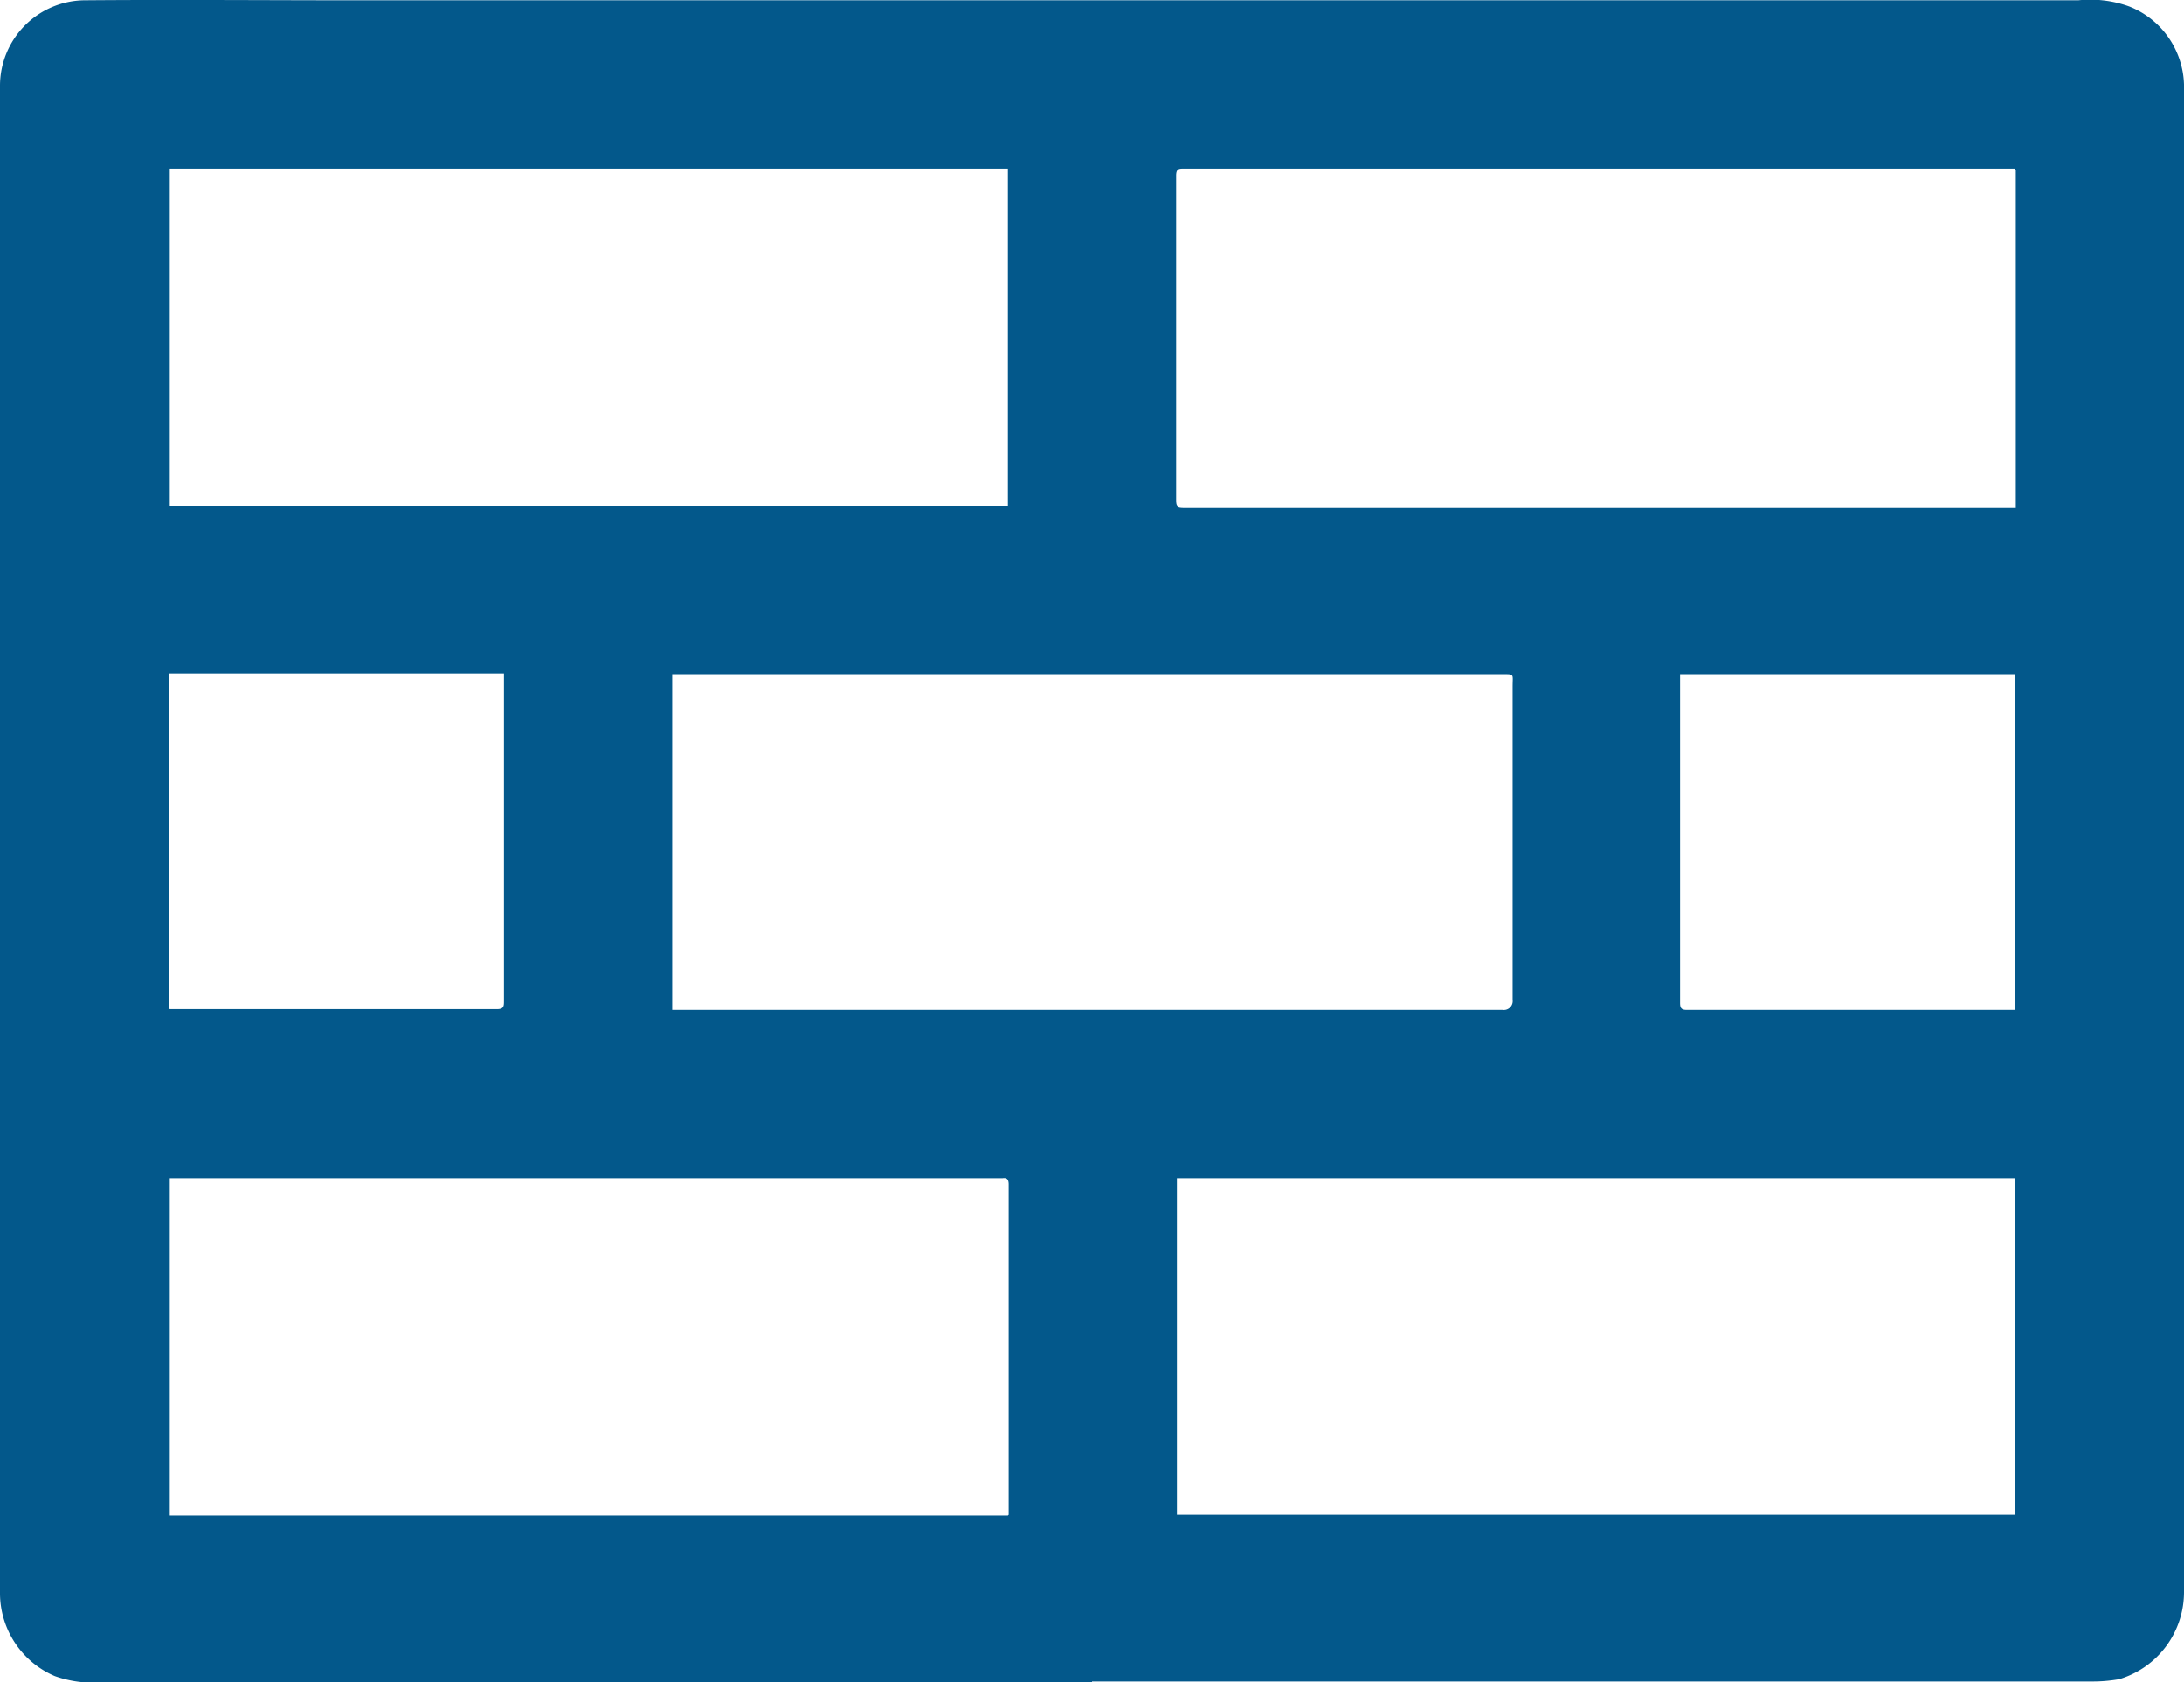 <?xml version="1.0" encoding="UTF-8"?>
<svg xmlns="http://www.w3.org/2000/svg" width="28.3" height="21.795" viewBox="0 0 28.3 21.795">
  <g id="组_11" data-name="组 11" transform="translate(-659 -398)">
    <path id="VX784图标_08" d="M20,30.89H7.19a1.5,1.5,0,0,1-.63-.08,1.17,1.17,0,0,1-.71-1.06V10.21A1.108,1.108,0,0,1,6.93,9.1c1.17-.01,2.35,0,3.52,0H32.78a1.485,1.485,0,0,1,.66.08,1.121,1.121,0,0,1,.71,1.01V29.71a1.178,1.178,0,0,1-.84,1.14,1.983,1.983,0,0,1-.35.03H20ZM31.96,11.28H21.19c-.06,0-.1,0-.1.09v4.17c0,.12,0,.13.12.13H31.97V11.3Zm-13.05,0H8.05v4.37H18.91ZM31.96,24.36H21.1v4.36H31.96ZM18.92,28.72V24.44c0-.06-.02-.09-.08-.08H8.05v4.37H18.91Zm-4.36-6.54H25.32a.115.115,0,0,0,.13-.13V17.99c0-.17.03-.16-.15-.16H14.56v4.35Zm17.4-4.35H27.62v4.26c0,.07.02.09.09.09h4.25ZM8.05,22.17h4.24c.09,0,.09-.04.09-.11V17.82H8.04v4.34Z" transform="translate(653.15 388.904)" fill="#03588b"></path>
  </g>
</svg>
